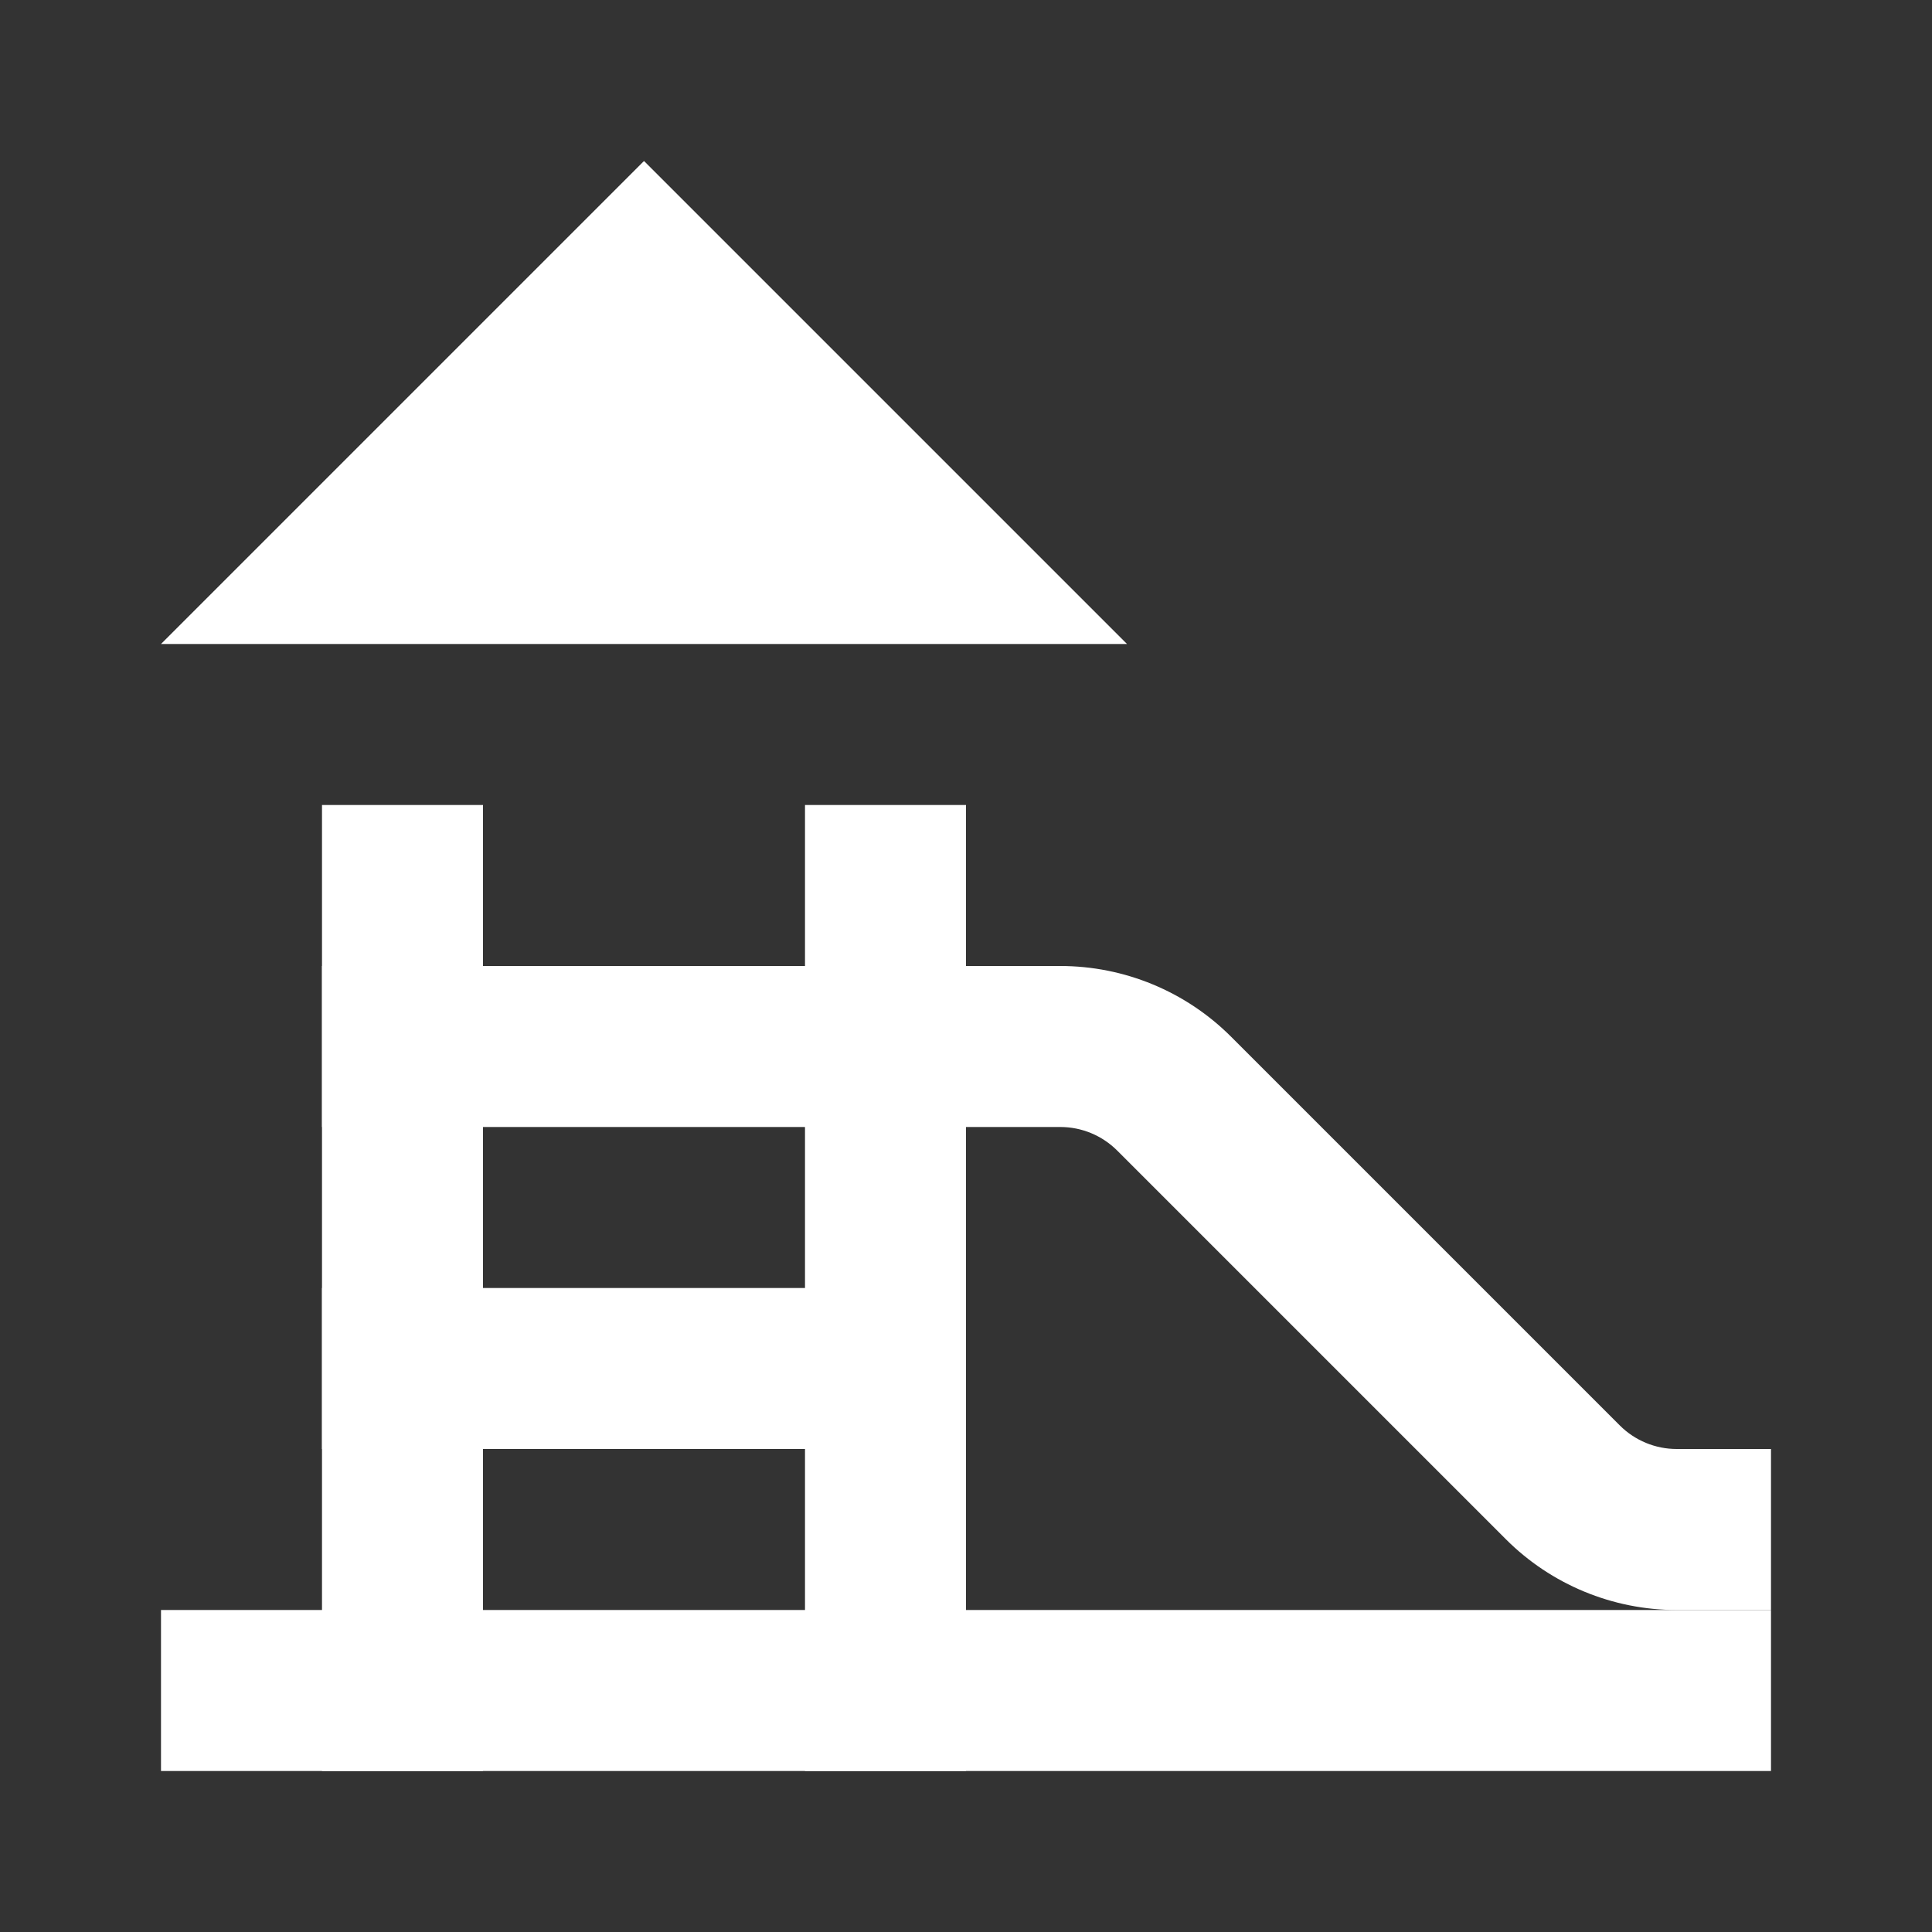 <svg width="48" height="48" viewBox="0 0 48 48" fill="none" xmlns="http://www.w3.org/2000/svg">
<rect x="0" y="0" width="48" height="48" fill="#333333" stroke="none"/>
<rect x="8" y="20" width="4" height="24" fill="white"/>
<rect x="20" y="20" width="4" height="24" fill="white"/>
<path d="M28 16H4L16 4L28 16Z" fill="white"/>
<rect x="4" y="44" width="4" height="40" transform="rotate(-90 4 44)" fill="white"/>
<rect x="8" y="36" width="4" height="16" transform="rotate(-90 8 36)" fill="white"/>
<rect x="8" y="28" width="4" height="16" transform="rotate(-90 8 28)" fill="white"/>
<path fill-rule="evenodd" clip-rule="evenodd" d="M26.343 28H20V24H26.343C27.934 24 29.461 24.632 30.586 25.757L40.243 35.414C40.618 35.789 41.126 36 41.657 36H44V40H41.657C40.066 40 38.539 39.368 37.414 38.243L27.757 28.586C27.382 28.211 26.874 28 26.343 28Z" fill="white"/>
</svg>
